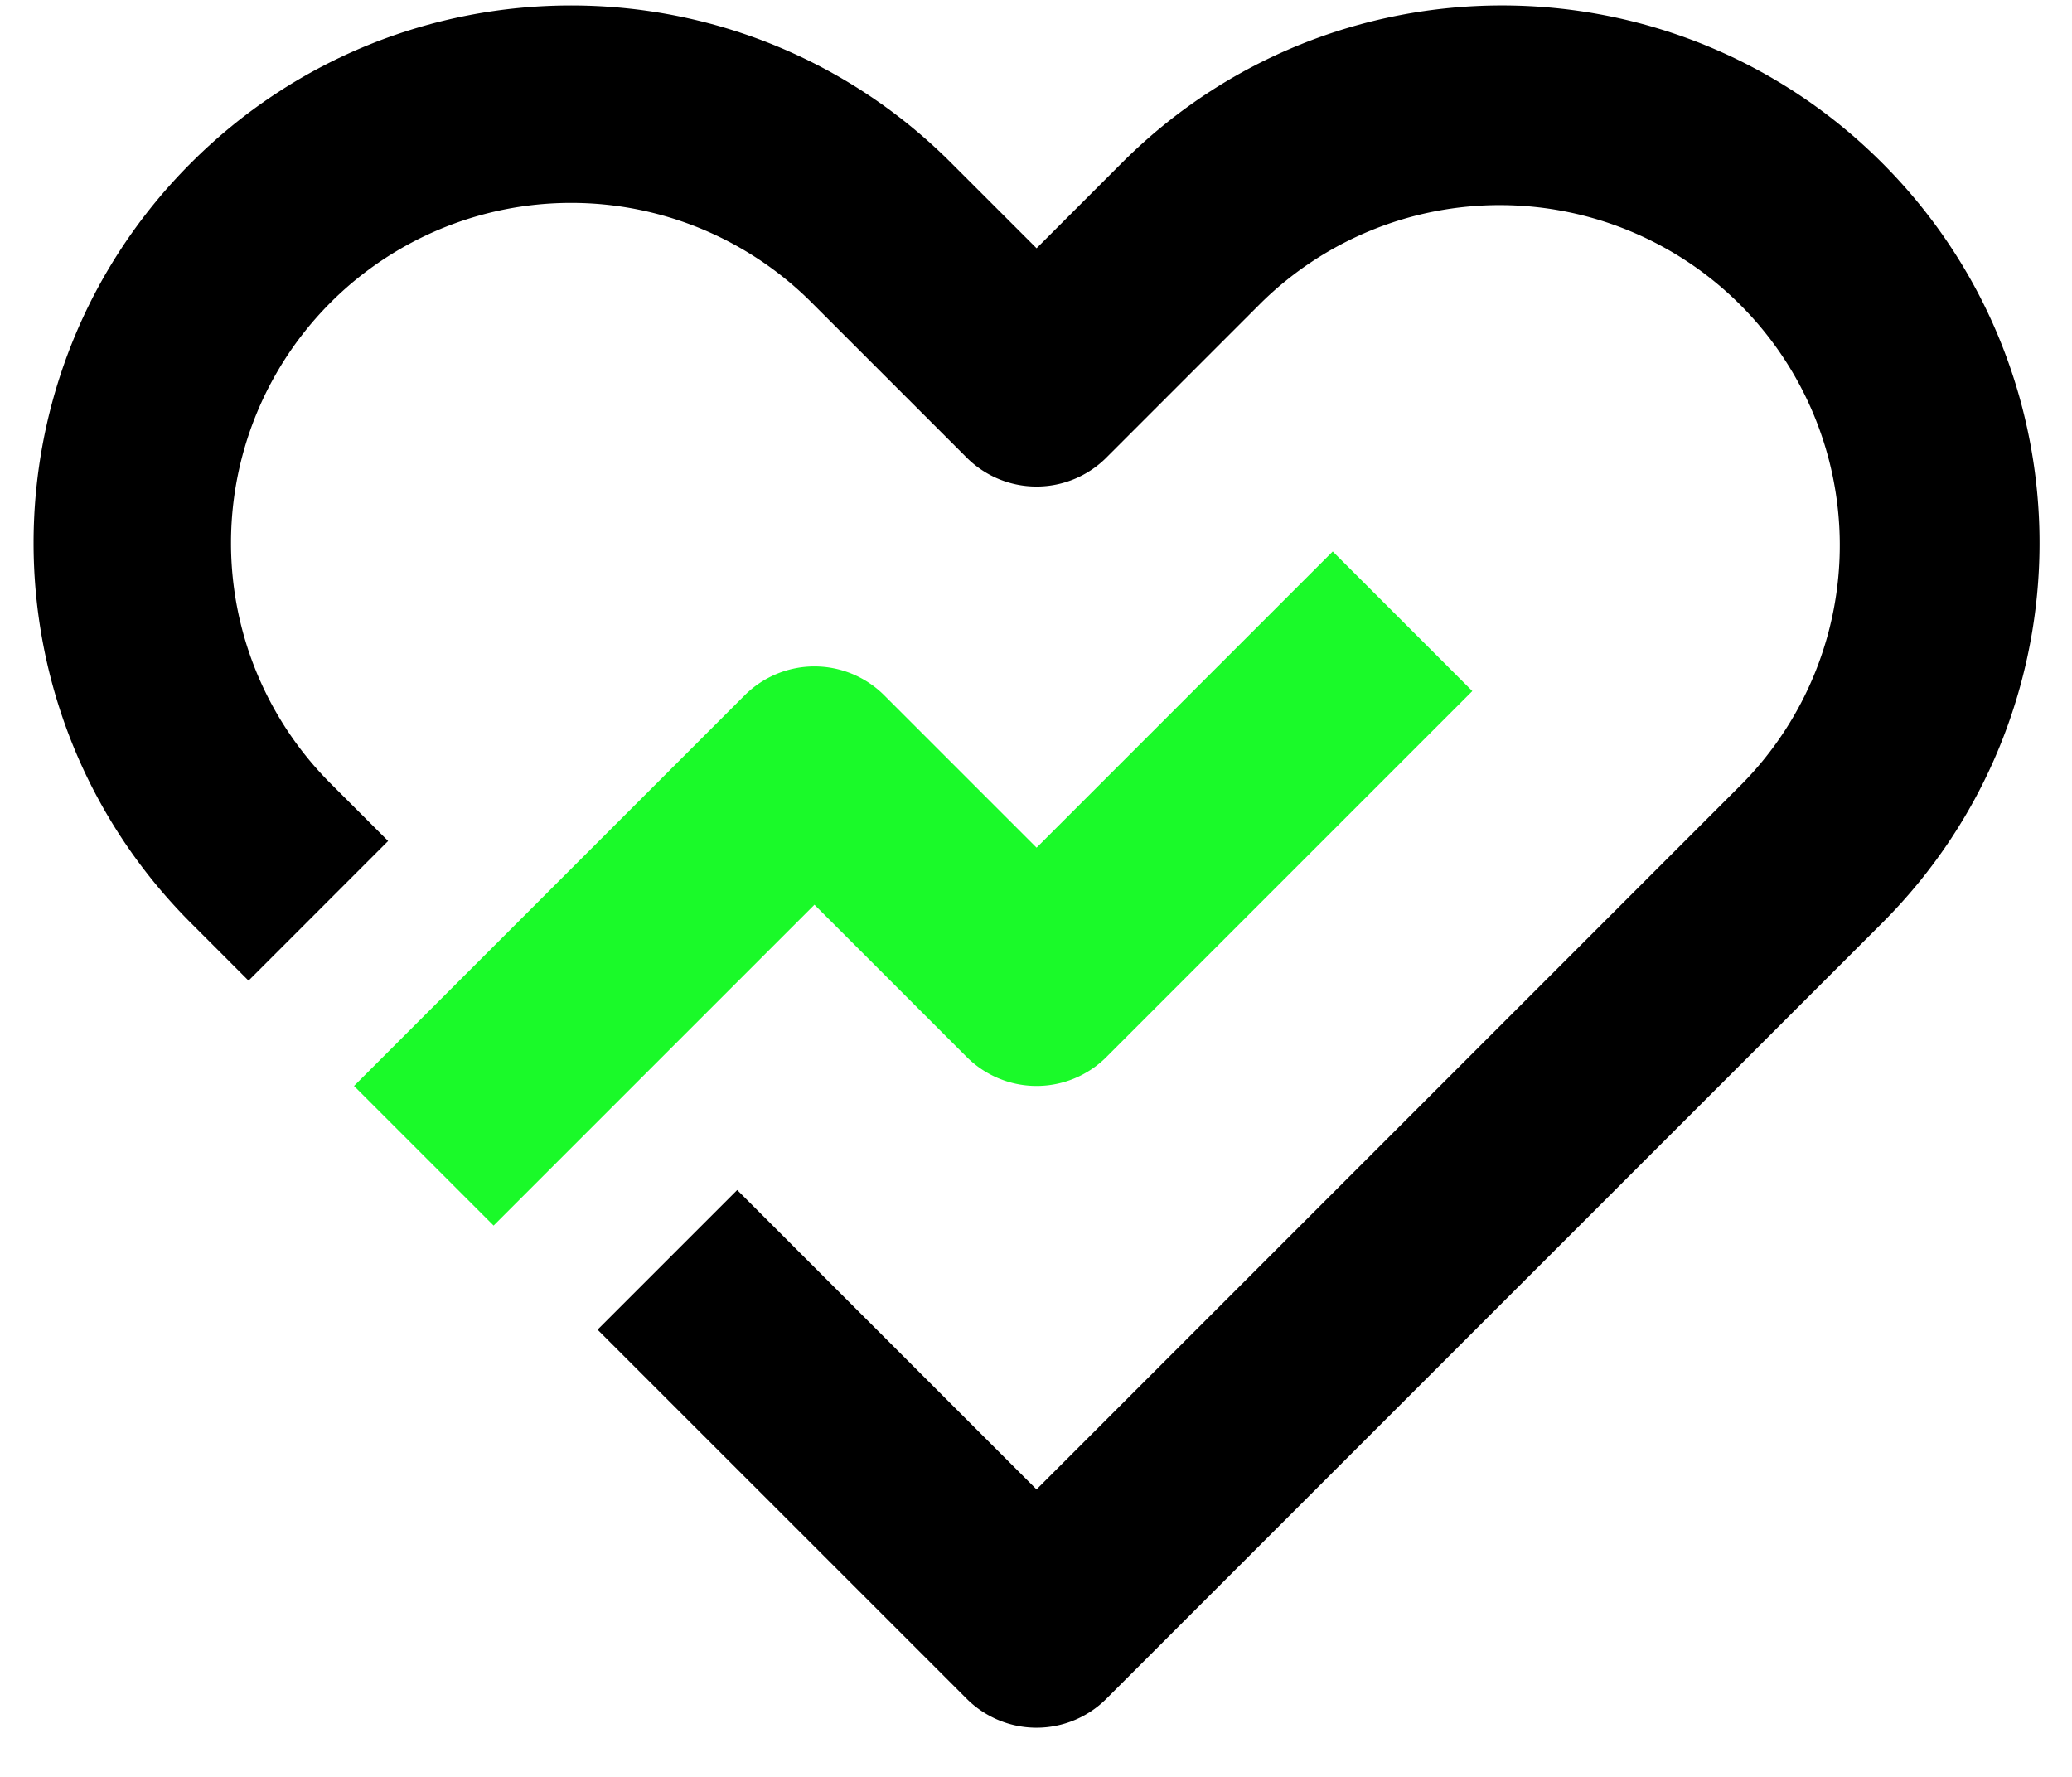 <?xml version="1.0" standalone="no"?><!DOCTYPE svg PUBLIC "-//W3C//DTD SVG 1.1//EN" "http://www.w3.org/Graphics/SVG/1.1/DTD/svg11.dtd"><svg t="1762415759718" class="icon" viewBox="0 0 1194 1024" version="1.1" xmlns="http://www.w3.org/2000/svg" p-id="48284" xmlns:xlink="http://www.w3.org/1999/xlink" width="298.5" height="256"><path d="M190.521 174.308a195.982 195.982 0 0 0 0 277.163l33.138 33.138-80.441 80.469L110.08 531.911c-120.974-120.946-120.974-317.07 0-438.044 120.946-120.974 317.099-120.974 438.044 0L597.333 143.047l49.18-49.209c120.946-120.946 317.099-120.946 438.044 0 120.974 121.003 120.974 317.127 0 438.073L637.525 978.916a56.889 56.889 0 0 1-80.441 0l-212.736-212.708 80.469-80.469 172.487 172.516 406.756-406.784a195.982 195.982 0 0 0-277.134-277.163l-89.401 89.401a56.889 56.889 0 0 1-80.441 0l-89.401-89.401a195.982 195.982 0 0 0-277.163 0z" fill="#000000" p-id="48285" data-spm-anchor-id="a313x.search_index.0.i78.92213a81j7PQlf" class=""></path><path d="M637.554 609.109L848.441 398.222 768 317.781l-170.667 170.667-87.78-87.78a56.889 56.889 0 0 0-80.441 0L204.004 625.778 284.444 706.219l184.889-184.889 87.78 87.78a56.889 56.889 0 0 0 80.441 0z" fill="#1afa29" p-id="48286" data-spm-anchor-id="a313x.search_index.0.i77.92213a81j7PQlf" class=""></path></svg>